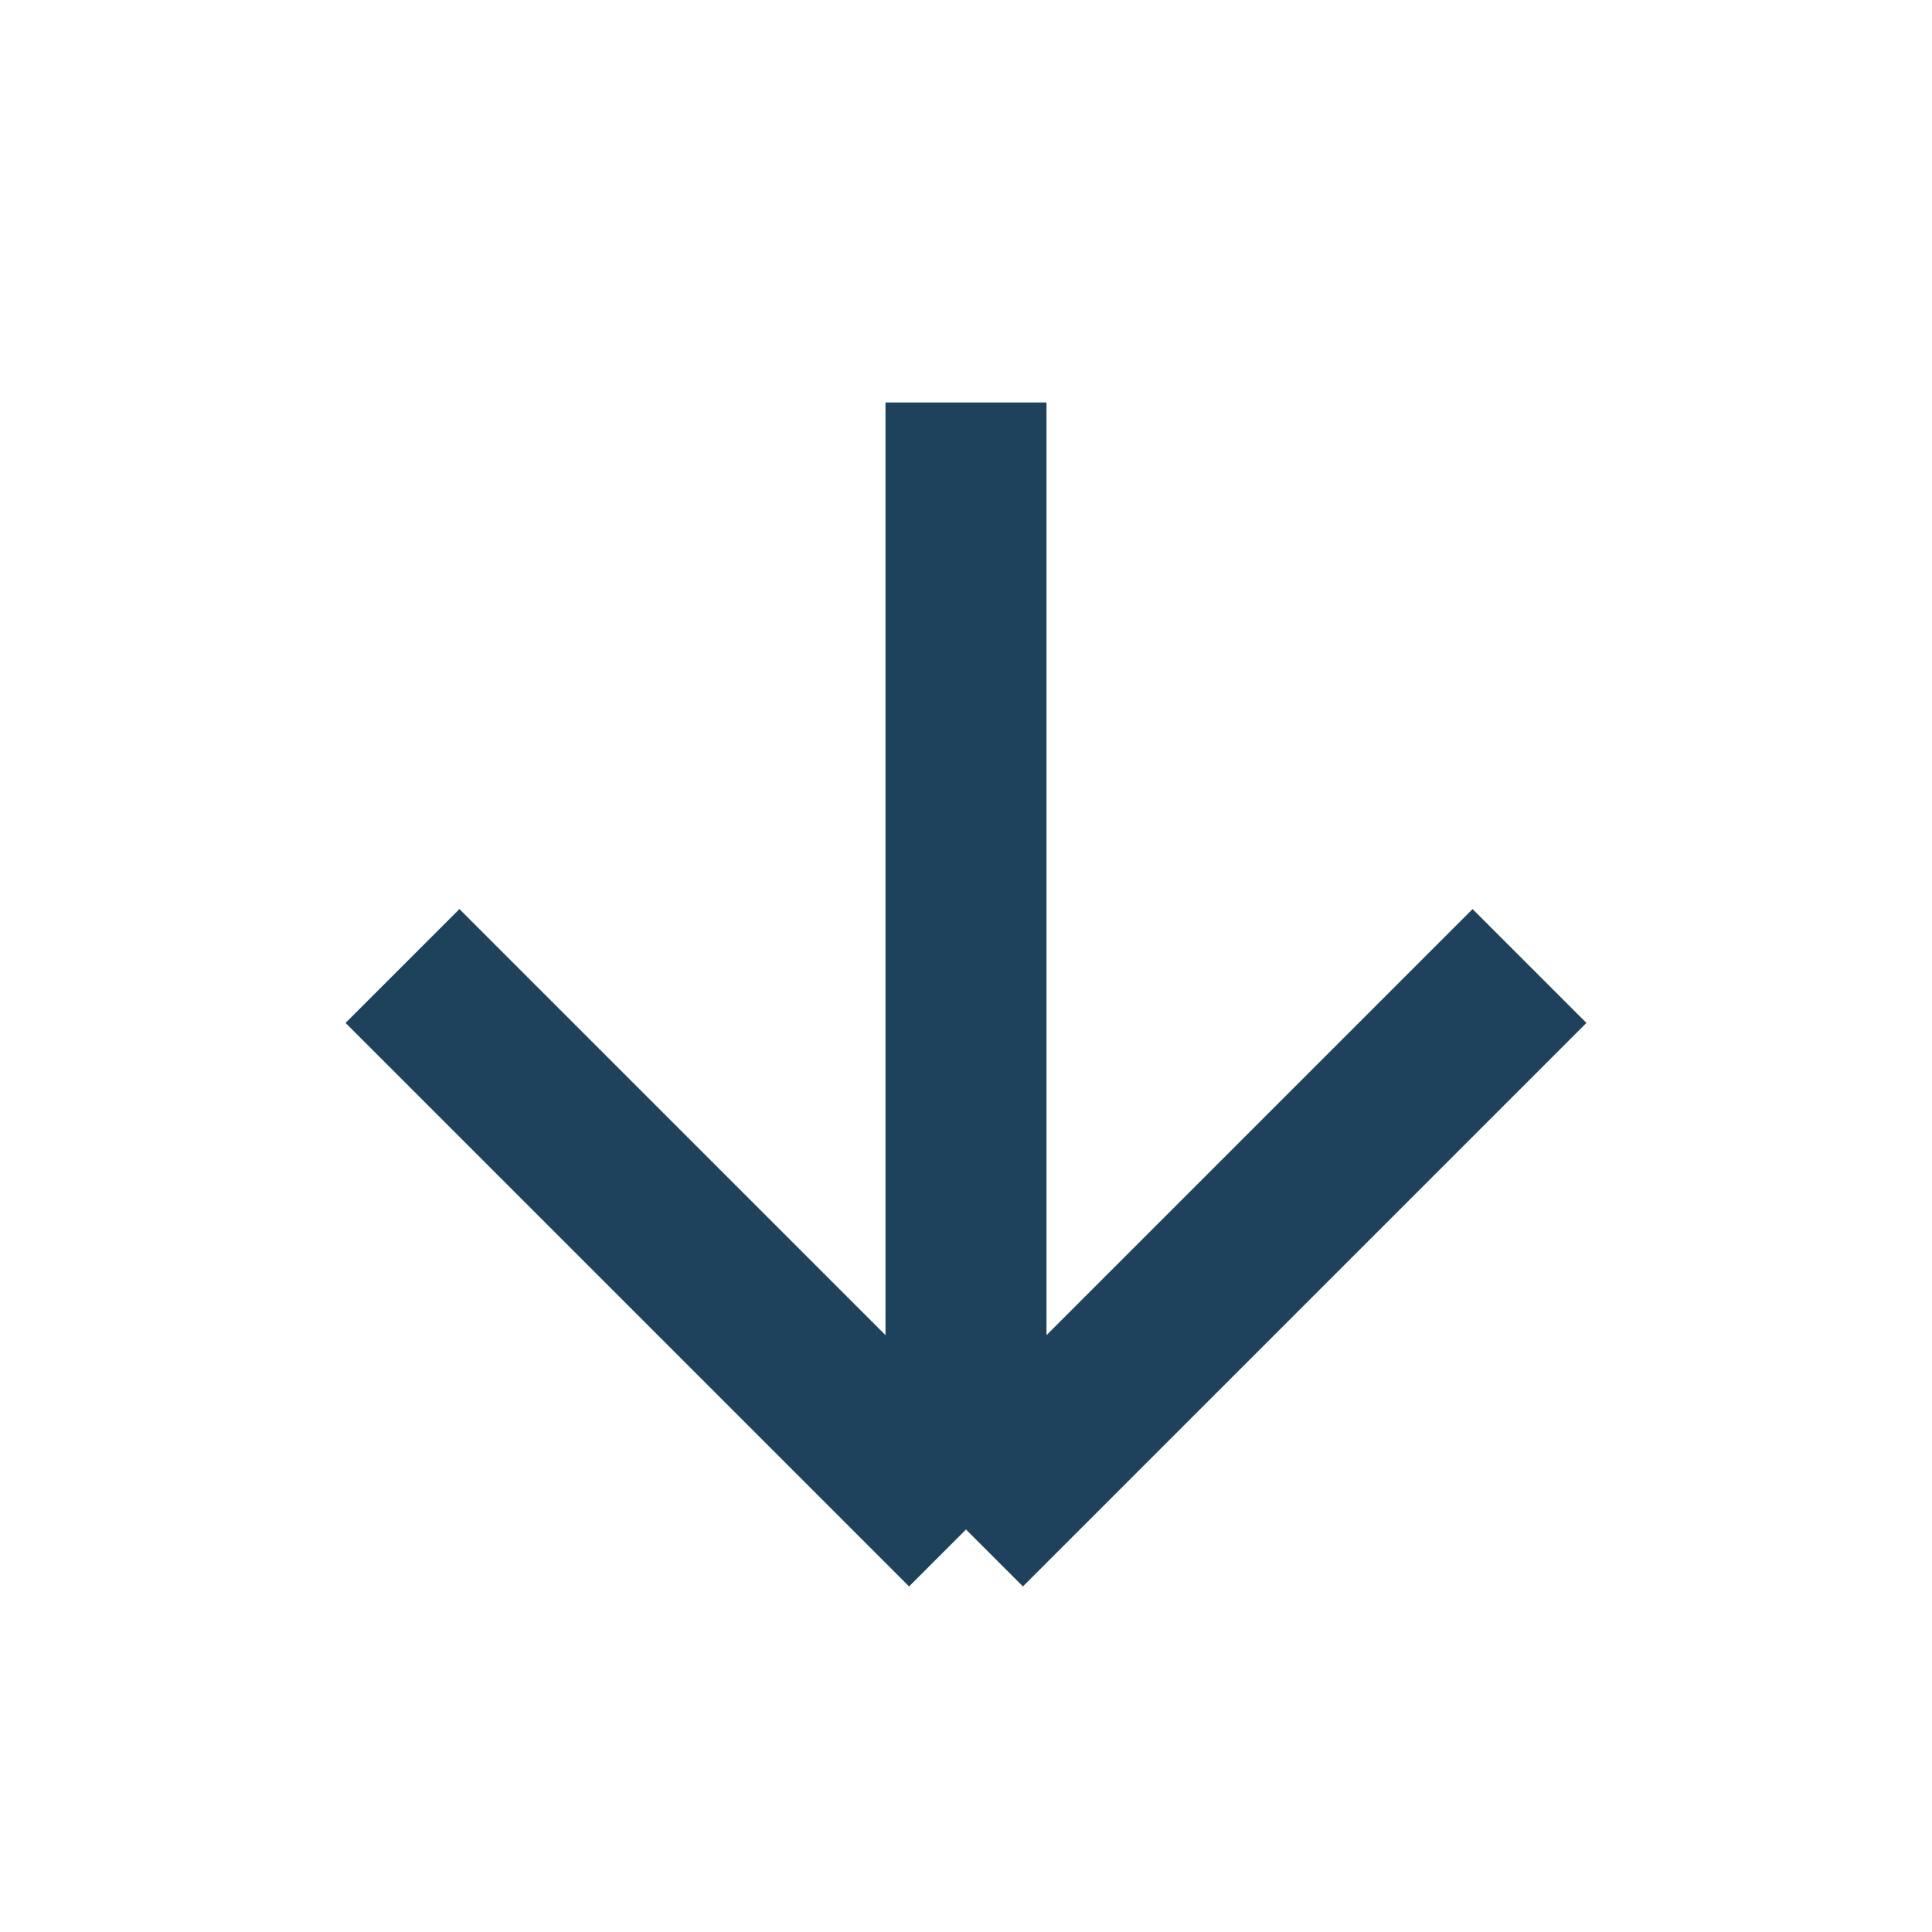 <?xml version="1.0" encoding="UTF-8"?> <svg xmlns="http://www.w3.org/2000/svg" width="24" height="24" viewBox="0 0 24 24" fill="none"><path d="M12 5L12 19M12 19L19 12M12 19L5 12" stroke="#1E415C" stroke-width="2" stroke-linejoin="round"></path></svg> 